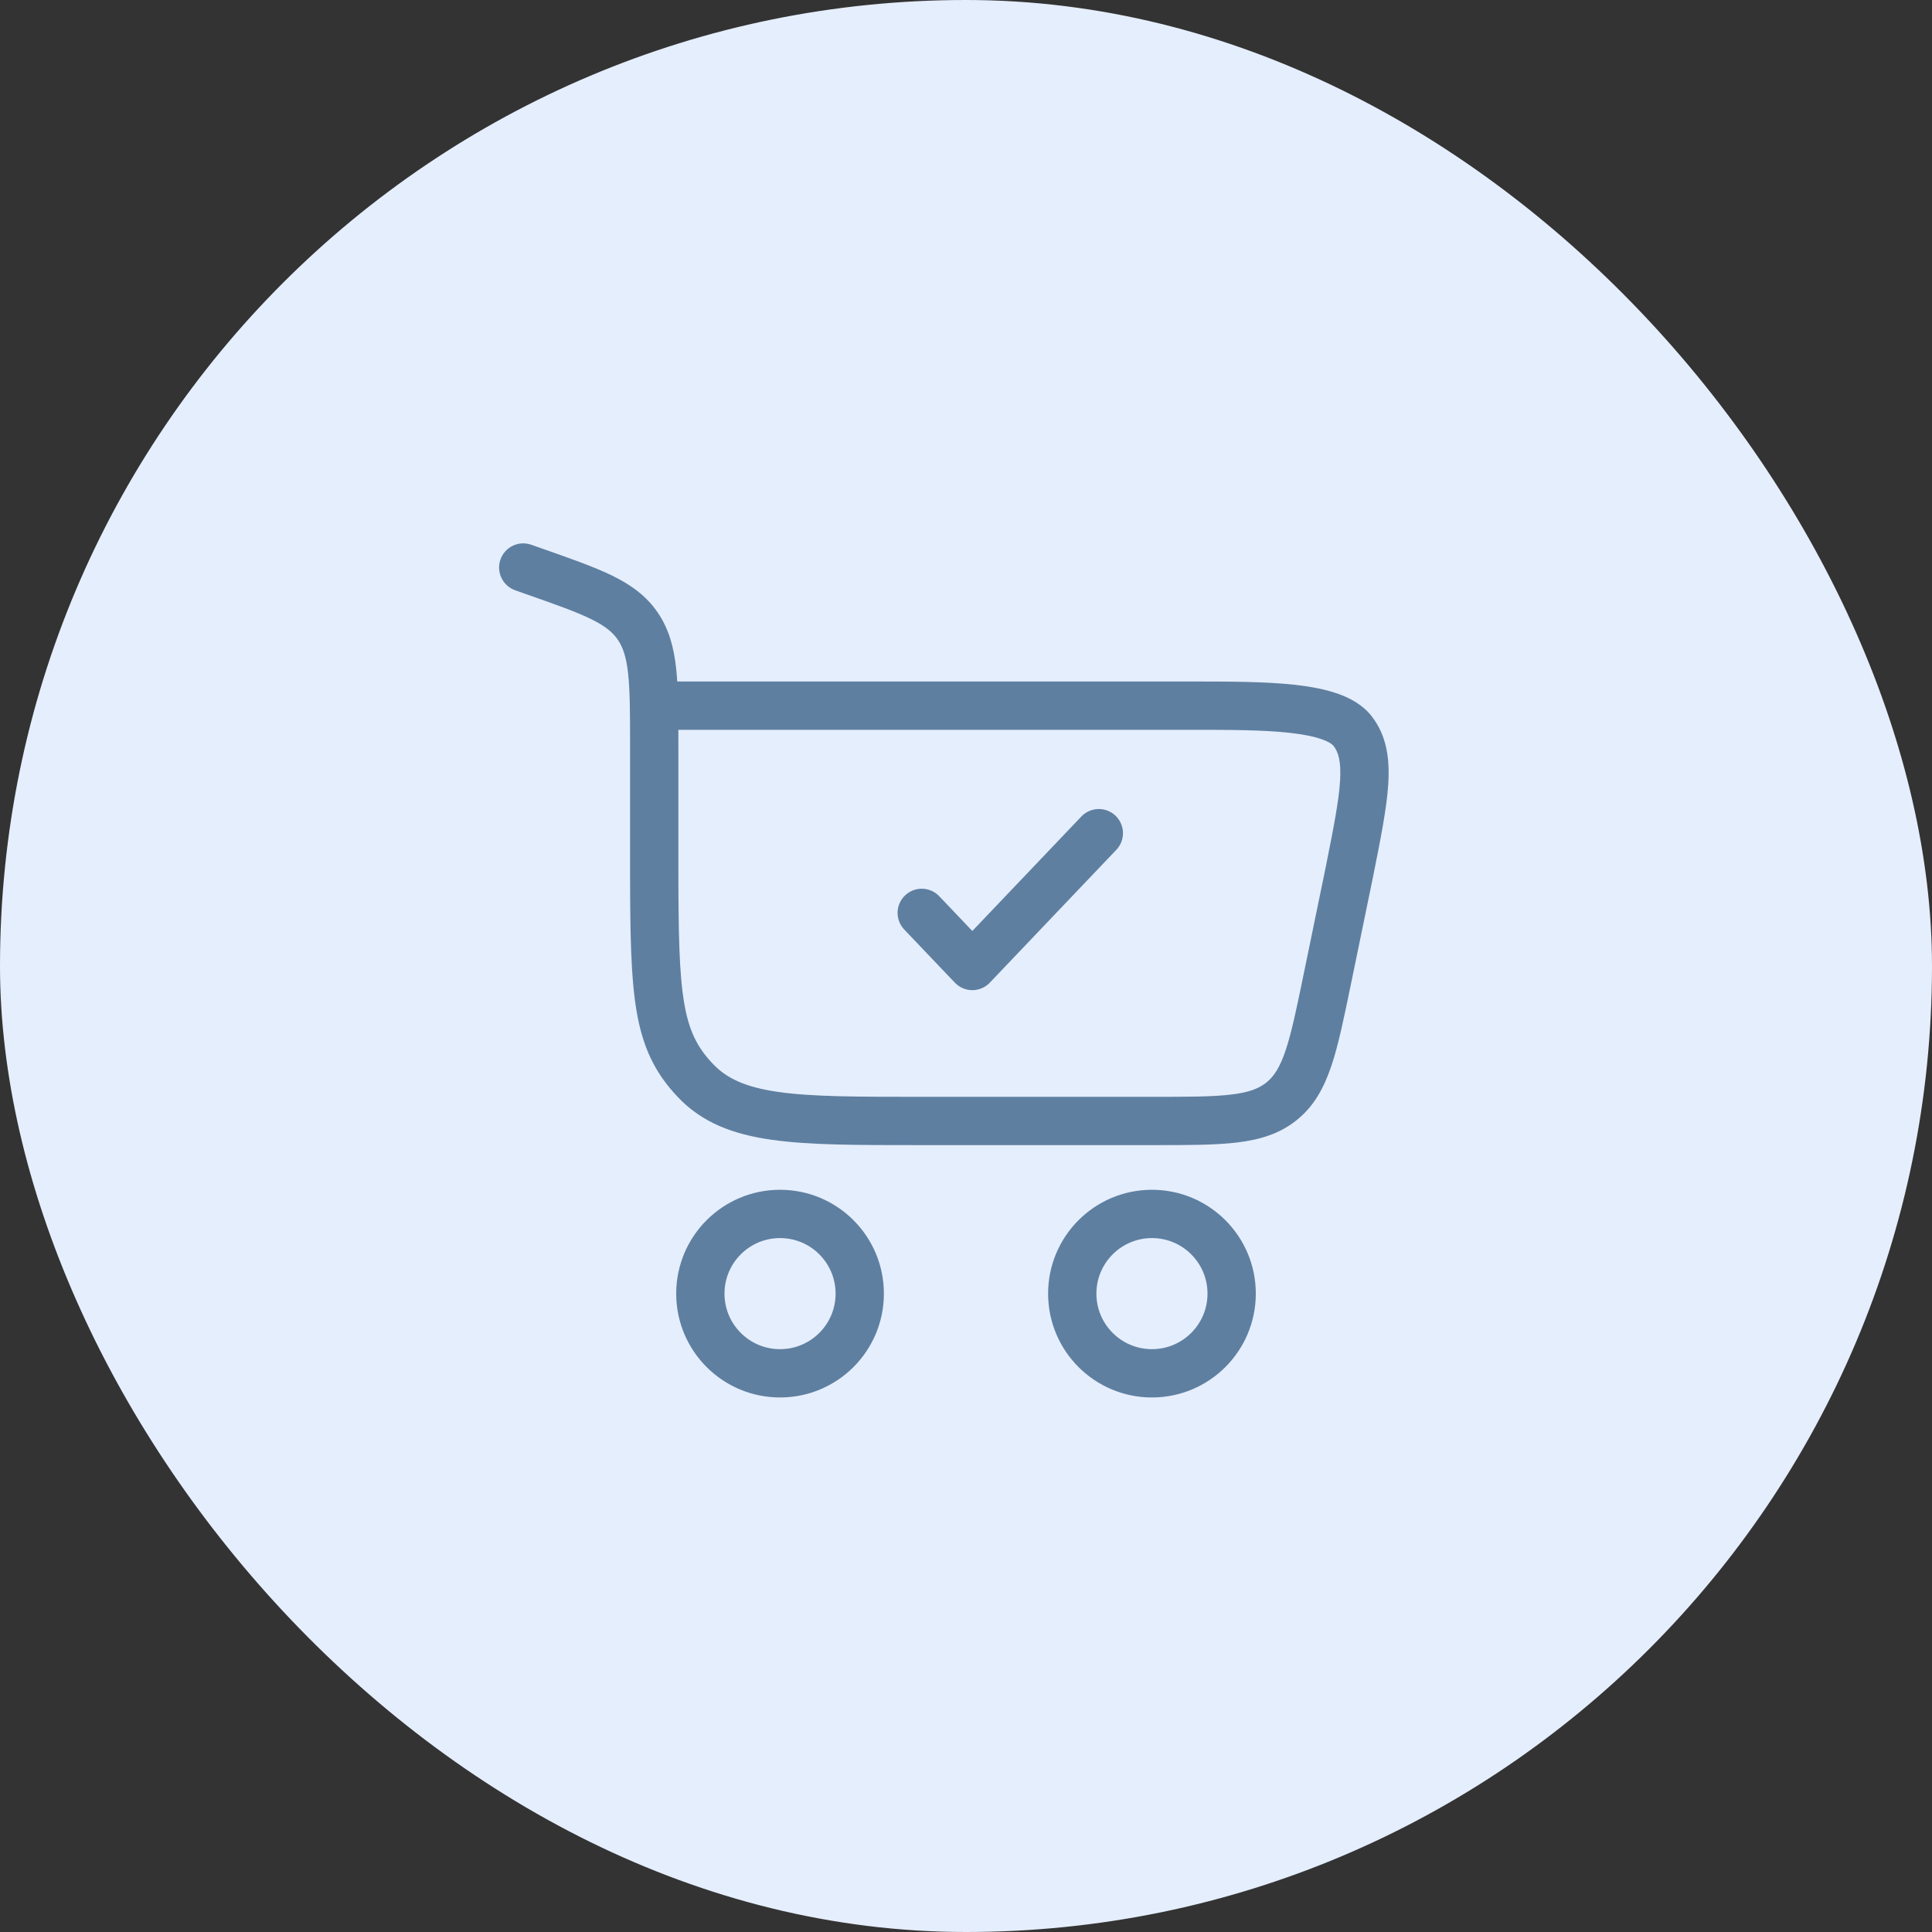 <svg width="80" height="80" viewBox="0 0 80 80" fill="none" xmlns="http://www.w3.org/2000/svg">
<rect x="0" y="0" width="80" height="80" fill="#333333" stroke="none"/>
<rect width="80" height="80" rx="40" fill="#E5EEFD"/>
<path d="M32.3 50.266C34.123 50.266 35.6 51.744 35.6 53.566C35.6 55.389 34.123 56.866 32.3 56.866C30.477 56.866 29 55.389 29 53.566C29 51.744 30.477 50.266 32.3 50.266Z" stroke="#5E7FA0" stroke-width="2"/>
<path d="M47.7 50.266C49.522 50.266 51 51.744 51 53.566C51 55.389 49.522 56.866 47.7 56.866C45.877 56.866 44.4 55.389 44.4 53.566C44.4 51.744 45.877 50.266 47.7 50.266Z" stroke="#5E7FA0" stroke-width="2"/>
<path d="M22.146 23.668L22.477 22.725L22.477 22.725L22.146 23.668ZM21.998 22.557C21.477 22.373 20.907 22.647 20.723 23.168C20.54 23.689 20.814 24.26 21.335 24.443L21.667 23.5L21.998 22.557ZM26.407 25.925L27.233 25.361L27.233 25.361L26.407 25.925ZM28.794 44.741L28.069 45.429L28.069 45.429L28.794 44.741ZM55.873 36.118L56.852 36.32L56.853 36.314L55.873 36.118ZM54.956 40.564L55.936 40.766L55.936 40.766L54.956 40.564ZM56.013 30.278L55.221 30.888L55.221 30.888L56.013 30.278ZM53.078 45.592L52.447 44.817L52.447 44.817L53.078 45.592ZM27.09 35.893H28.09V30.904H27.09H26.09V35.893H27.09ZM22.146 23.668L22.477 22.725L21.998 22.557L21.667 23.5L21.335 24.443L21.814 24.612L22.146 23.668ZM38.052 46.417V47.417H47.774V46.417V45.417H38.052V46.417ZM27.09 30.904H28.09C28.09 29.599 28.091 28.541 27.999 27.687C27.904 26.81 27.702 26.048 27.233 25.361L26.407 25.925L25.582 26.49C25.795 26.802 25.935 27.202 26.01 27.902C26.088 28.624 26.09 29.555 26.09 30.904H27.09ZM22.146 23.668L21.814 24.612C23.029 25.039 23.859 25.332 24.475 25.635C25.065 25.924 25.371 26.182 25.582 26.49L26.407 25.925L27.233 25.361C26.761 24.671 26.129 24.219 25.356 23.839C24.609 23.473 23.648 23.137 22.477 22.725L22.146 23.668ZM27.09 35.893H26.09C26.09 38.565 26.116 40.451 26.361 41.88C26.618 43.382 27.124 44.433 28.069 45.429L28.794 44.741L29.52 44.053C28.876 43.375 28.53 42.698 28.332 41.543C28.122 40.315 28.09 38.614 28.09 35.893H27.09ZM38.052 46.417V45.417C35.466 45.417 33.632 45.414 32.242 45.217C30.886 45.025 30.1 44.665 29.52 44.053L28.794 44.741L28.069 45.429C29.077 46.493 30.363 46.971 31.961 47.197C33.524 47.419 35.525 47.417 38.052 47.417V46.417ZM27.09 29.22V30.22H49.33V29.22V28.22H27.09V29.22ZM55.873 36.118L54.893 35.916L53.977 40.362L54.956 40.564L55.936 40.766L56.852 36.32L55.873 36.118ZM49.33 29.22V30.22C50.893 30.22 52.298 30.221 53.414 30.346C53.969 30.408 54.406 30.496 54.728 30.61C55.059 30.726 55.183 30.838 55.221 30.888L56.013 30.278L56.806 29.668C56.437 29.189 55.908 28.904 55.392 28.723C54.867 28.539 54.263 28.429 53.636 28.358C52.385 28.219 50.856 28.22 49.33 28.22V29.22ZM55.873 36.118L56.853 36.314C57.166 34.749 57.422 33.474 57.485 32.461C57.549 31.426 57.426 30.474 56.806 29.668L56.013 30.278L55.221 30.888C55.414 31.14 55.54 31.514 55.489 32.338C55.437 33.183 55.216 34.3 54.892 35.923L55.873 36.118ZM47.774 46.417V47.417C49.18 47.417 50.325 47.418 51.242 47.306C52.185 47.191 53.004 46.943 53.71 46.368L53.078 45.592L52.447 44.817C52.142 45.066 51.739 45.23 50.999 45.321C50.231 45.415 49.23 45.417 47.774 45.417V46.417ZM54.956 40.564L53.977 40.362C53.683 41.788 53.479 42.768 53.232 43.501C52.994 44.207 52.752 44.569 52.447 44.817L53.078 45.592L53.71 46.368C54.417 45.792 54.824 45.041 55.128 44.139C55.423 43.264 55.652 42.142 55.936 40.766L54.956 40.564Z" fill="#5E7FA0"/>
<path d="M38.167 37.8L40.262 40L45.5 34.5" stroke="#5E7FA0" stroke-width="2" stroke-linecap="round" stroke-linejoin="round"/>
</svg>
